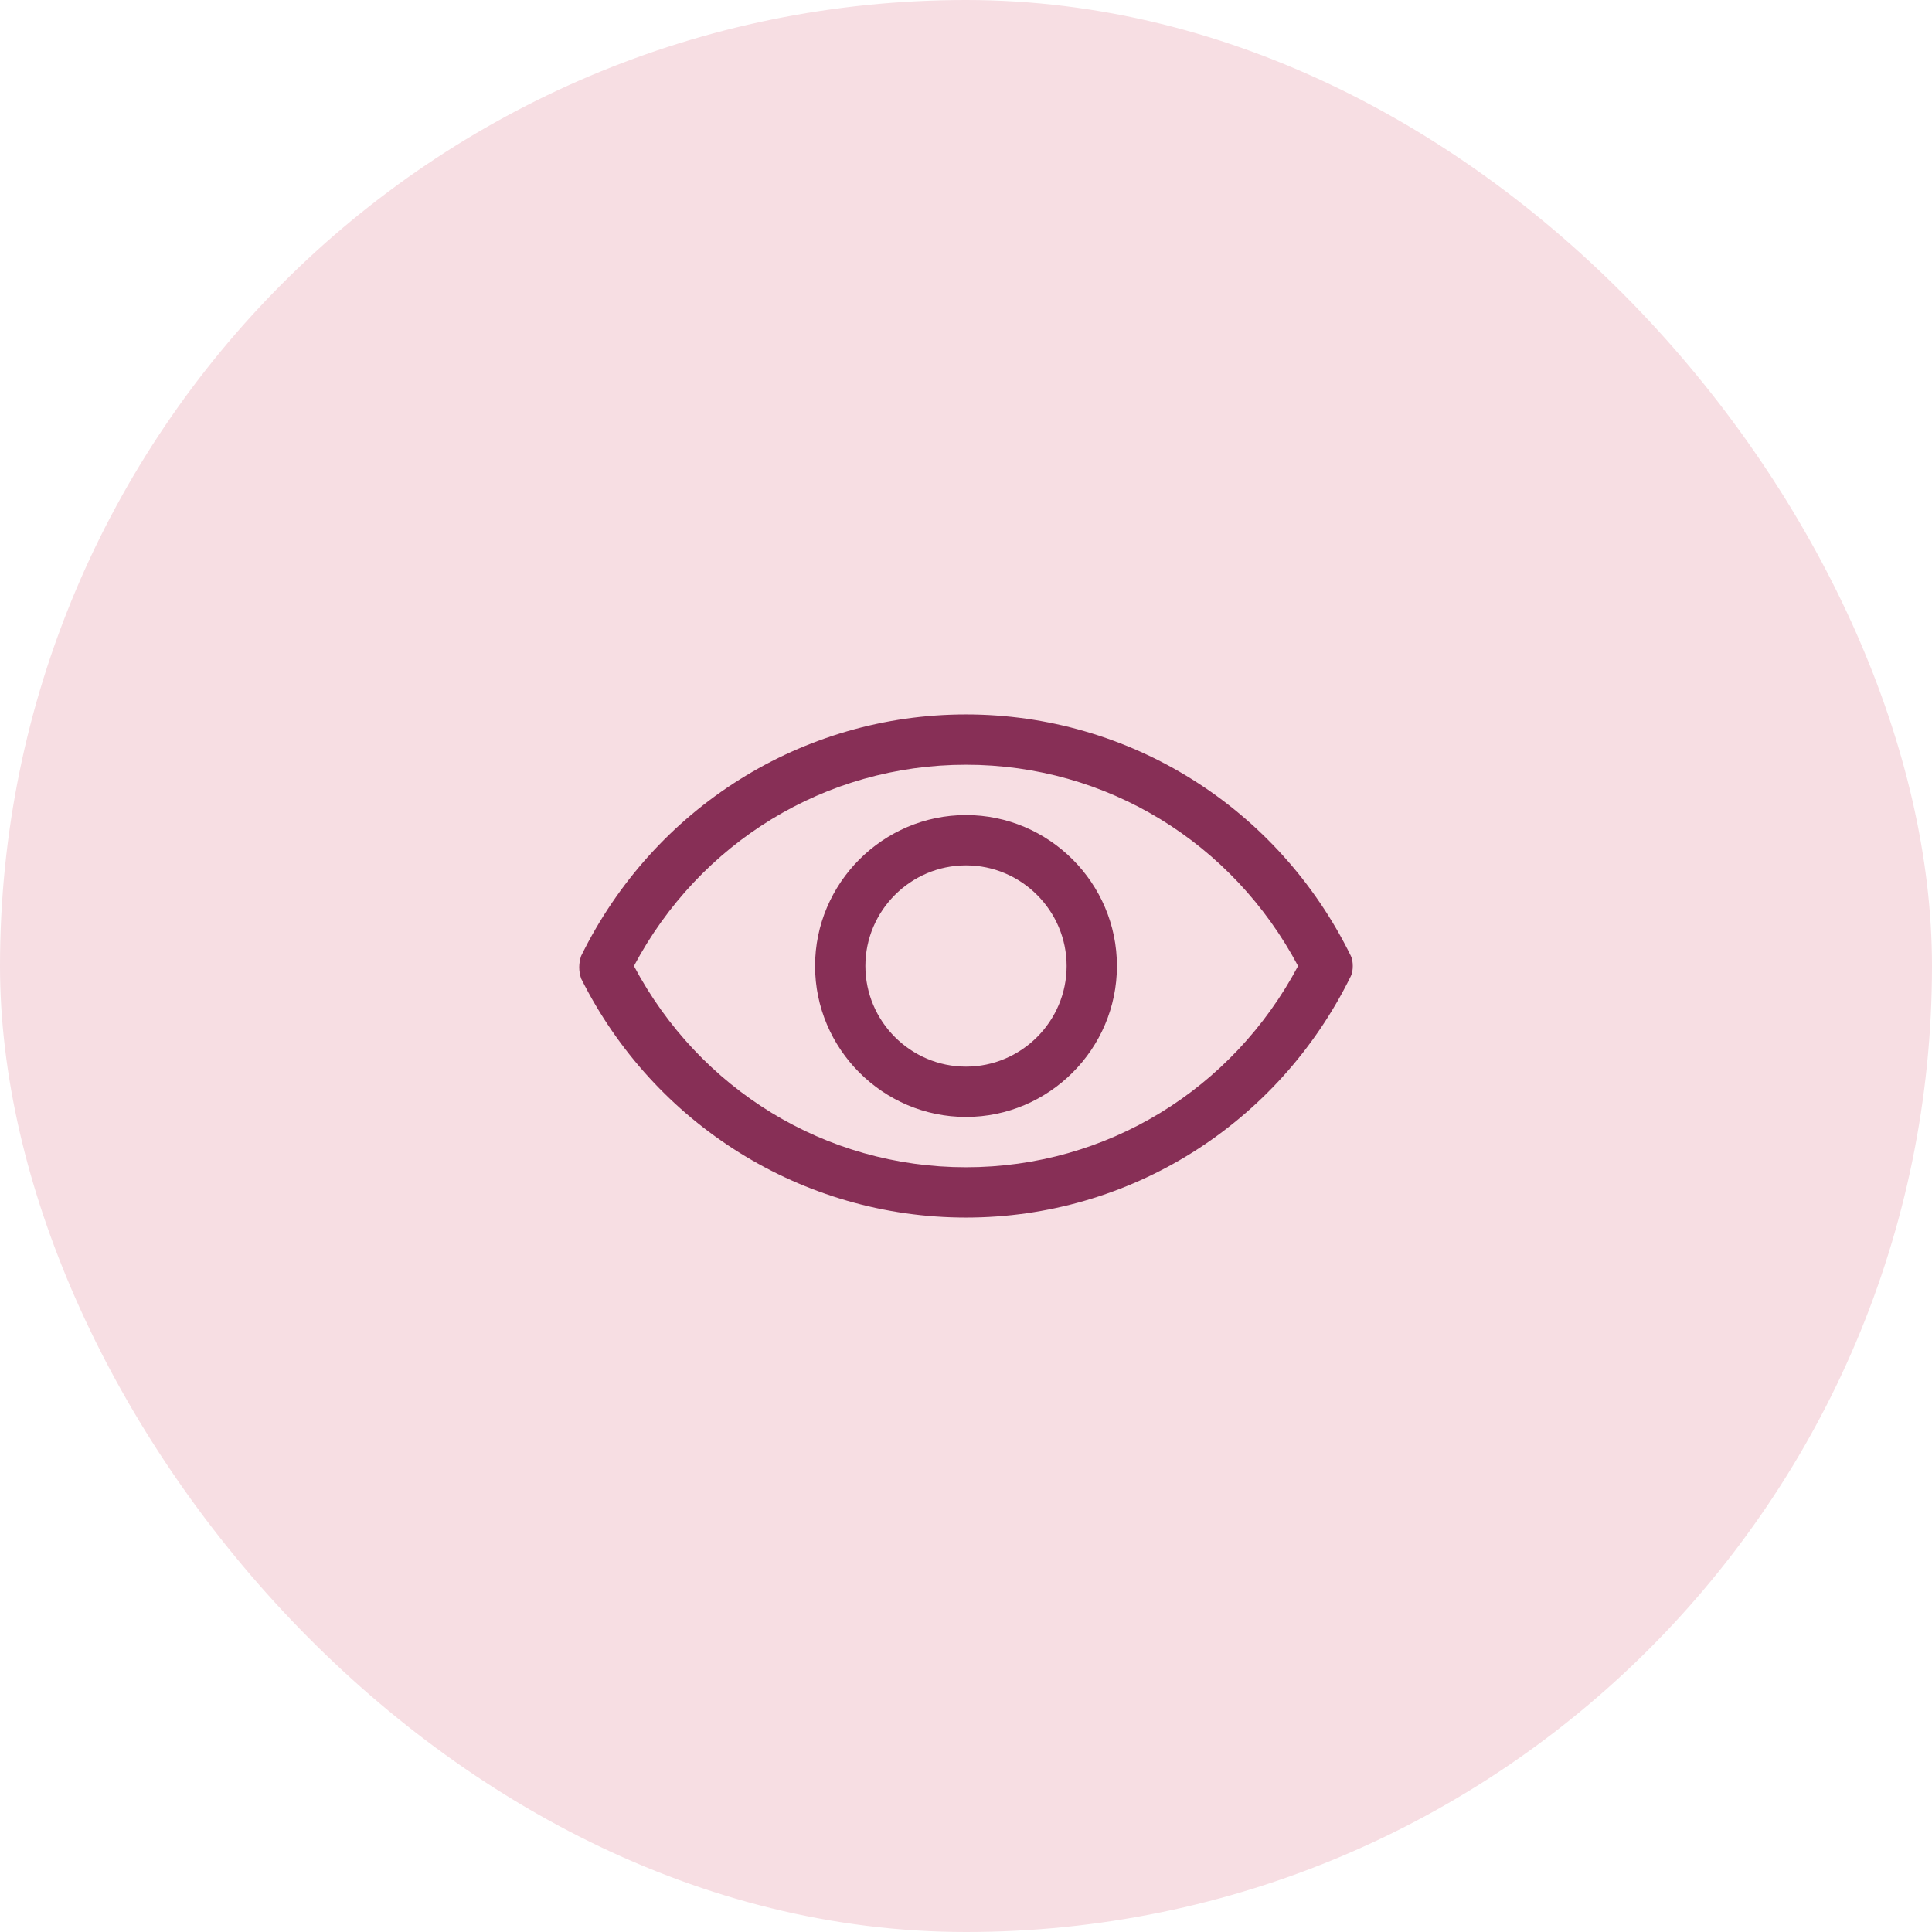<svg width="48" height="48" viewBox="0 0 48 48" fill="none" xmlns="http://www.w3.org/2000/svg">
<rect width="48" height="48" rx="24" fill="#F7DEE3"/>
<path d="M33.562 23.75C31.75 20.062 28.062 17.75 24 17.75C19.938 17.75 16.25 20.062 14.438 23.75C14.375 23.938 14.375 24.125 14.438 24.312C16.25 27.938 19.938 30.25 24 30.25C28.062 30.25 31.75 27.938 33.562 24.25C33.625 24.125 33.625 23.875 33.562 23.75ZM24 29C20.5 29 17.375 27.062 15.75 24C17.375 20.938 20.5 19 24 19C27.5 19 30.625 20.938 32.25 24C30.625 27.062 27.5 29 24 29ZM24 20.25C21.938 20.25 20.25 21.938 20.25 24C20.25 26.062 21.938 27.75 24 27.75C26.062 27.75 27.75 26.062 27.75 24C27.75 21.938 26.062 20.25 24 20.25ZM24 26.5C22.625 26.5 21.5 25.375 21.5 24C21.5 22.625 22.625 21.5 24 21.5C25.375 21.5 26.5 22.625 26.5 24C26.5 25.375 25.375 26.5 24 26.5Z" fill="#872F56"/>
</svg>
